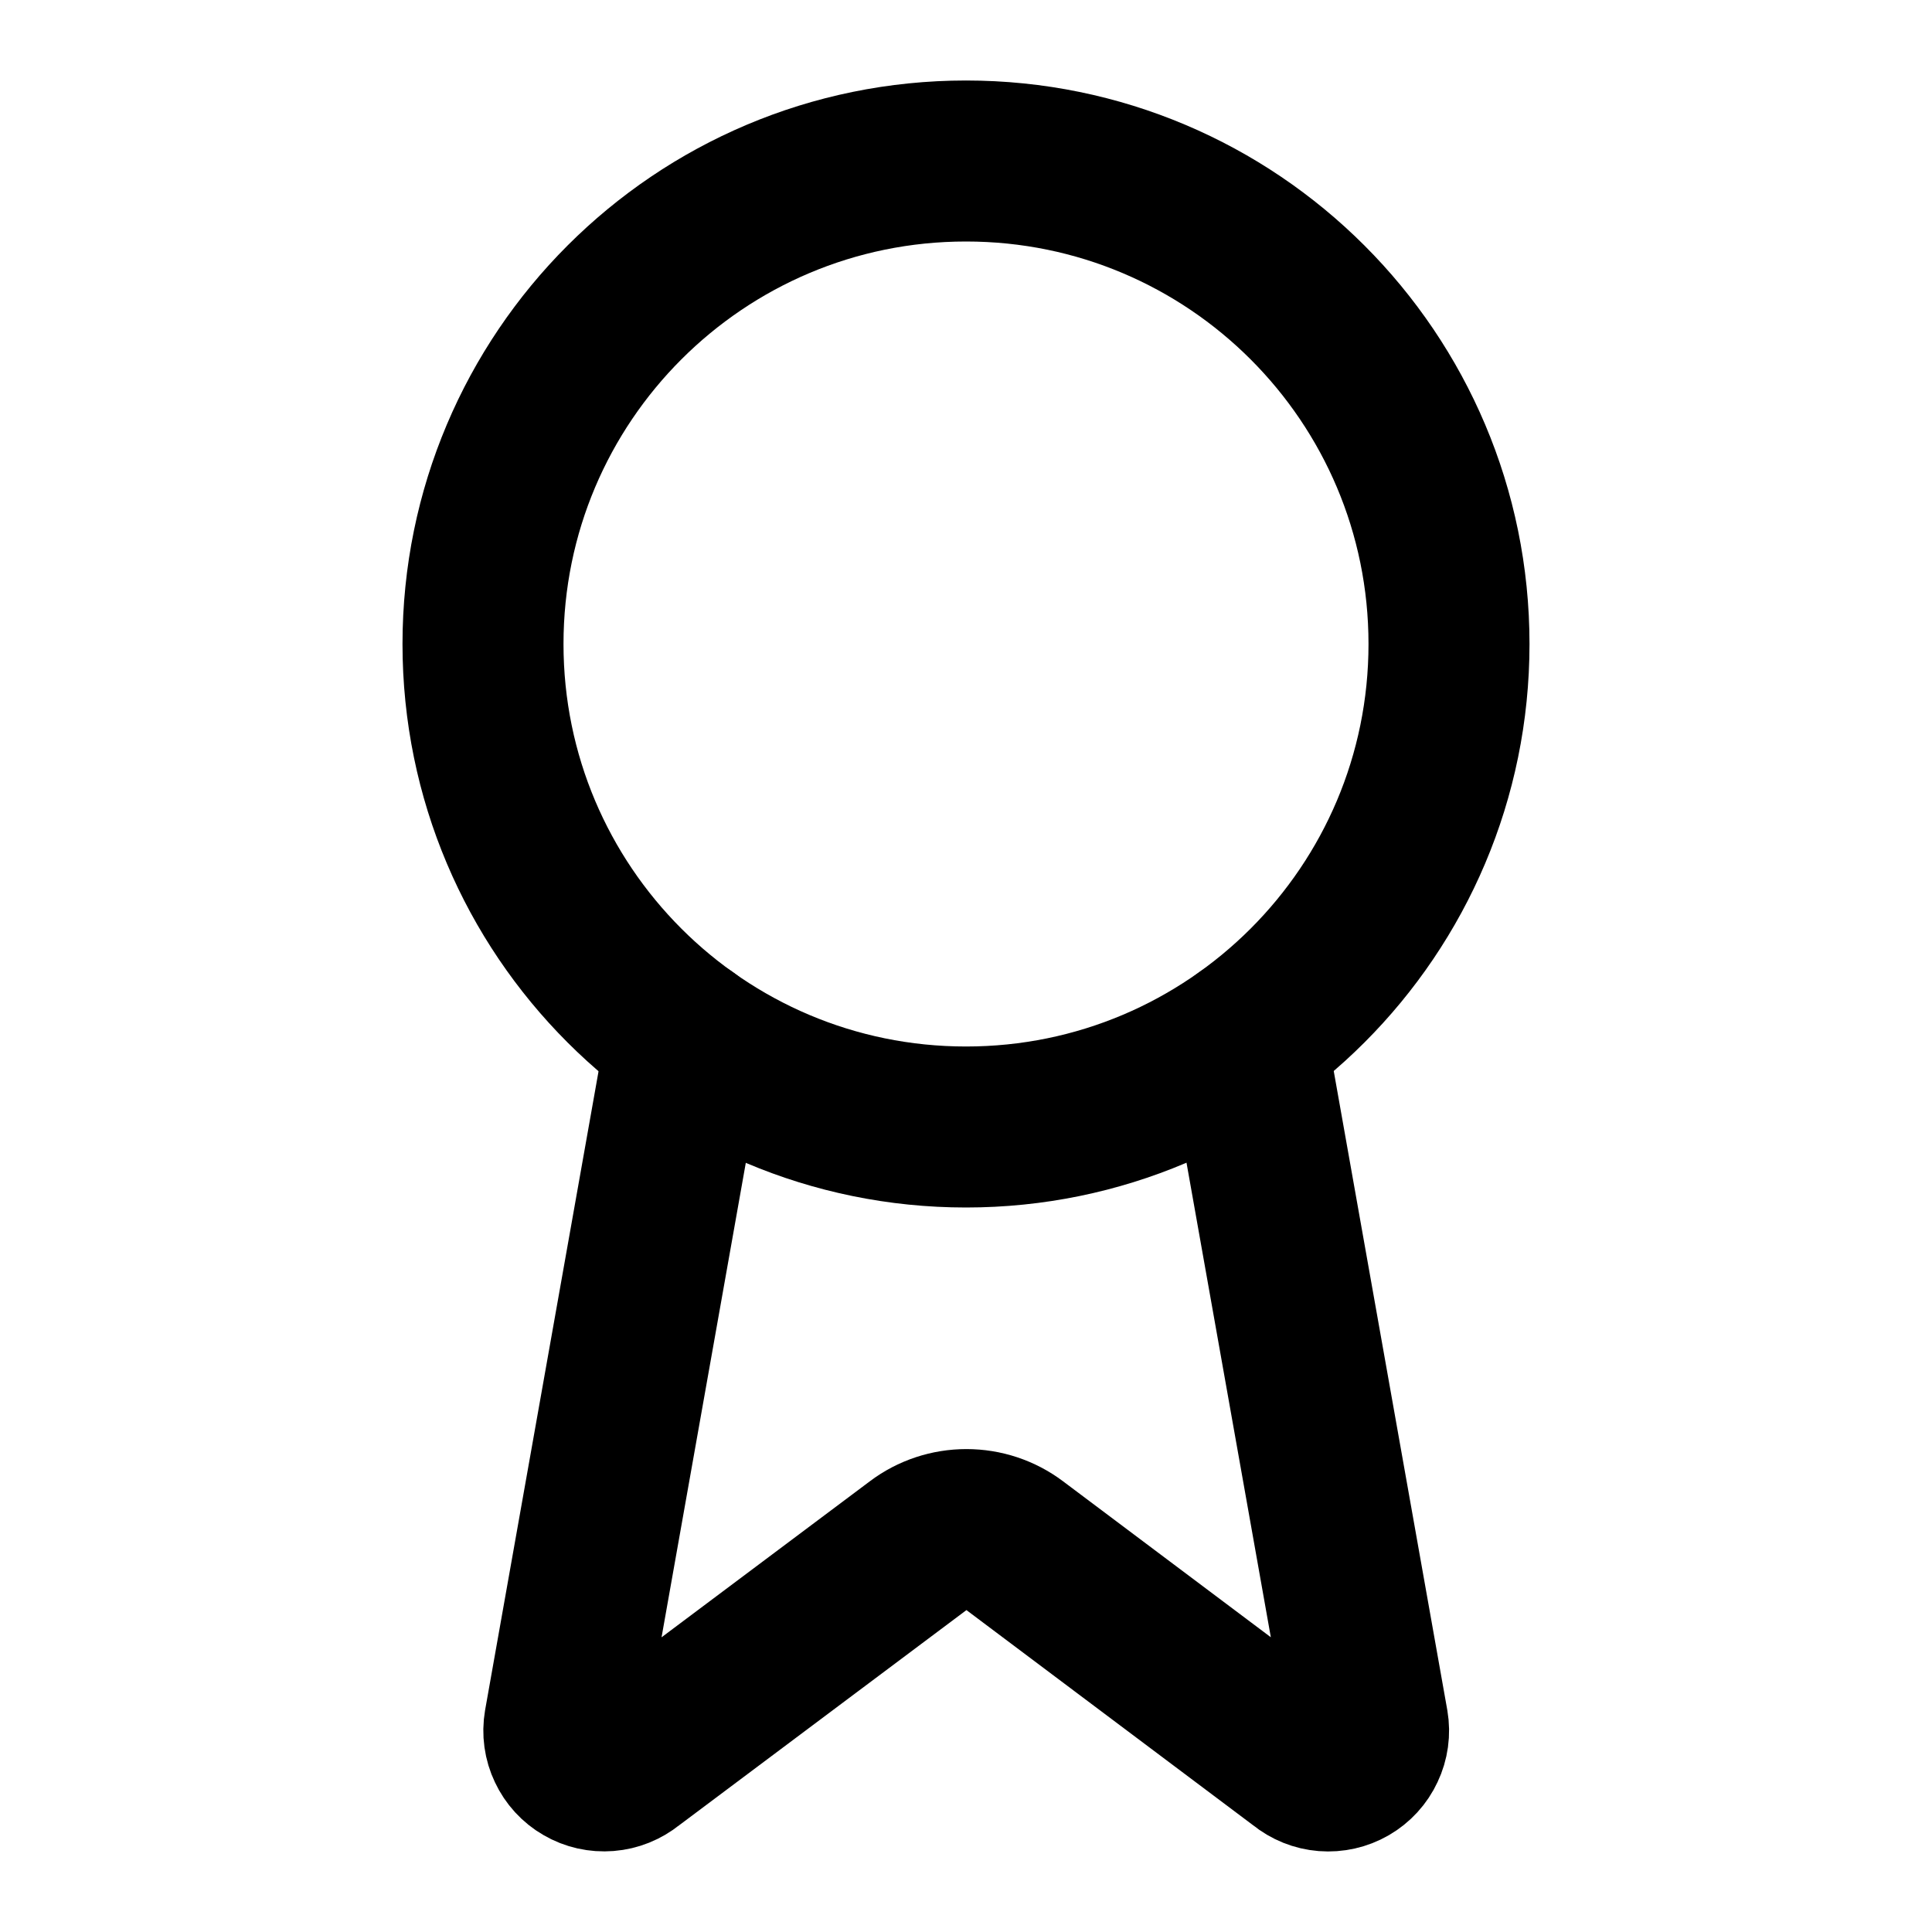 <svg width="24" height="24" viewBox="0 0 24 24" fill="none" xmlns="http://www.w3.org/2000/svg">
<path d="M15.479 12.891L16.994 21.417C17.011 21.517 16.997 21.62 16.953 21.712C16.91 21.805 16.84 21.881 16.752 21.932C16.664 21.983 16.562 22.006 16.46 21.998C16.359 21.99 16.262 21.951 16.184 21.887L12.604 19.2C12.431 19.07 12.221 19.001 12.005 19.001C11.79 19.001 11.579 19.07 11.407 19.2L7.821 21.886C7.742 21.95 7.646 21.989 7.544 21.997C7.443 22.005 7.341 21.983 7.253 21.931C7.165 21.881 7.095 21.804 7.052 21.712C7.008 21.62 6.994 21.517 7.011 21.417L8.525 12.891" stroke="black" stroke-width="2" stroke-linecap="round" stroke-linejoin="round"/>
<path d="M12 14C15.314 14 18 11.314 18 8C18 4.686 15.314 2 12 2C8.686 2 6 4.686 6 8C6 11.314 8.686 14 12 14Z" stroke="black" stroke-width="2" stroke-linecap="round" stroke-linejoin="round"/>
</svg>

